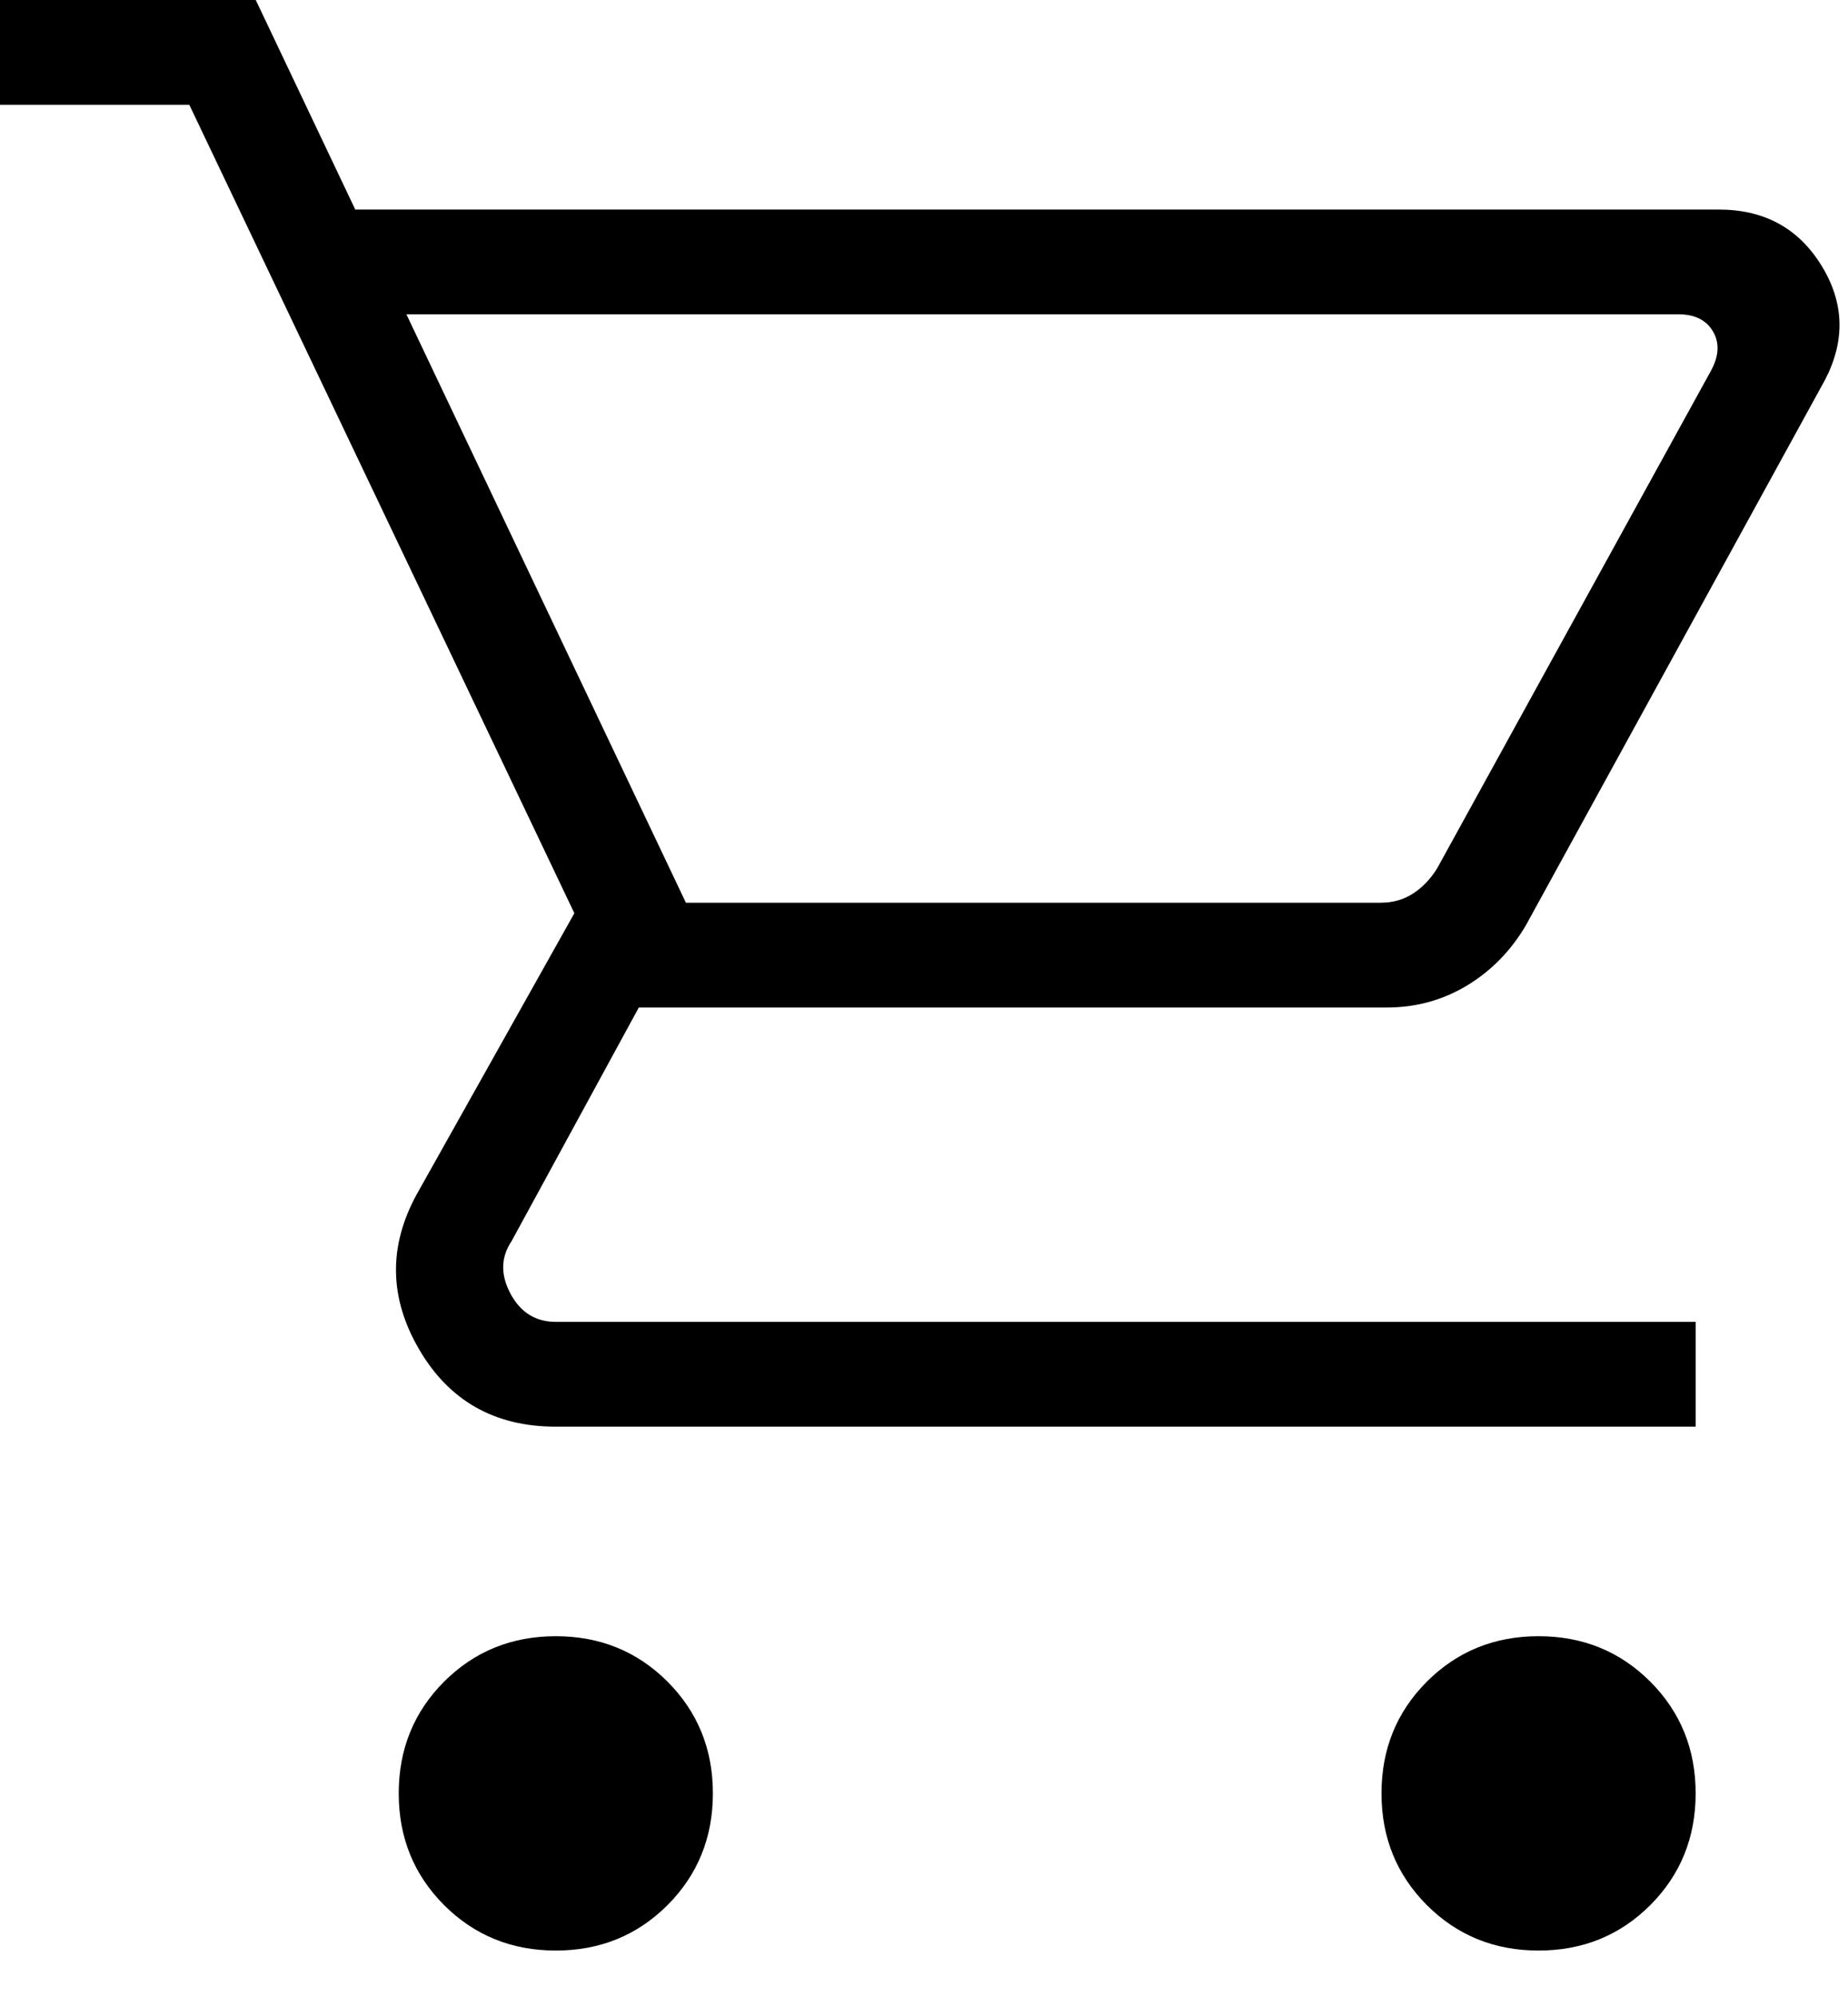 <svg width="25" height="27" viewBox="0 0 25 27" fill="none" xmlns="http://www.w3.org/2000/svg">
<path d="M7.519 26.372C6.922 26.372 6.418 26.167 6.008 25.758C5.599 25.348 5.394 24.844 5.394 24.247C5.394 23.649 5.599 23.146 6.008 22.736C6.418 22.327 6.922 22.122 7.519 22.122C8.117 22.122 8.62 22.327 9.03 22.736C9.439 23.146 9.644 23.649 9.644 24.247C9.644 24.844 9.439 25.348 9.03 25.758C8.62 26.167 8.117 26.372 7.519 26.372ZM20.814 26.372C20.216 26.372 19.713 26.167 19.303 25.758C18.894 25.348 18.689 24.844 18.689 24.247C18.689 23.649 18.894 23.146 19.303 22.736C19.713 22.327 20.216 22.122 20.814 22.122C21.412 22.122 21.915 22.327 22.325 22.736C22.734 23.146 22.939 23.649 22.939 24.247C22.939 24.844 22.734 25.348 22.325 25.758C21.915 26.167 21.412 26.372 20.814 26.372ZM5.498 4.25L9.279 12.205H18.678C18.842 12.205 18.987 12.164 19.114 12.082C19.241 12.001 19.35 11.887 19.441 11.742L23.146 5.013C23.255 4.813 23.264 4.636 23.174 4.482C23.083 4.327 22.928 4.25 22.71 4.25H5.498ZM4.806 2.833H23.25C23.865 2.833 24.328 3.084 24.639 3.587C24.95 4.089 24.966 4.606 24.688 5.138L20.64 12.515C20.435 12.861 20.168 13.131 19.84 13.328C19.512 13.524 19.152 13.622 18.76 13.622H8.642L6.92 16.782C6.774 17 6.77 17.236 6.906 17.491C7.042 17.745 7.247 17.872 7.519 17.872H22.939V19.289H7.519C6.693 19.289 6.076 18.94 5.67 18.244C5.263 17.547 5.253 16.848 5.639 16.145L7.77 12.347L2.561 1.417H0V0H3.46L4.806 2.833Z" fill="black"/>
</svg>
